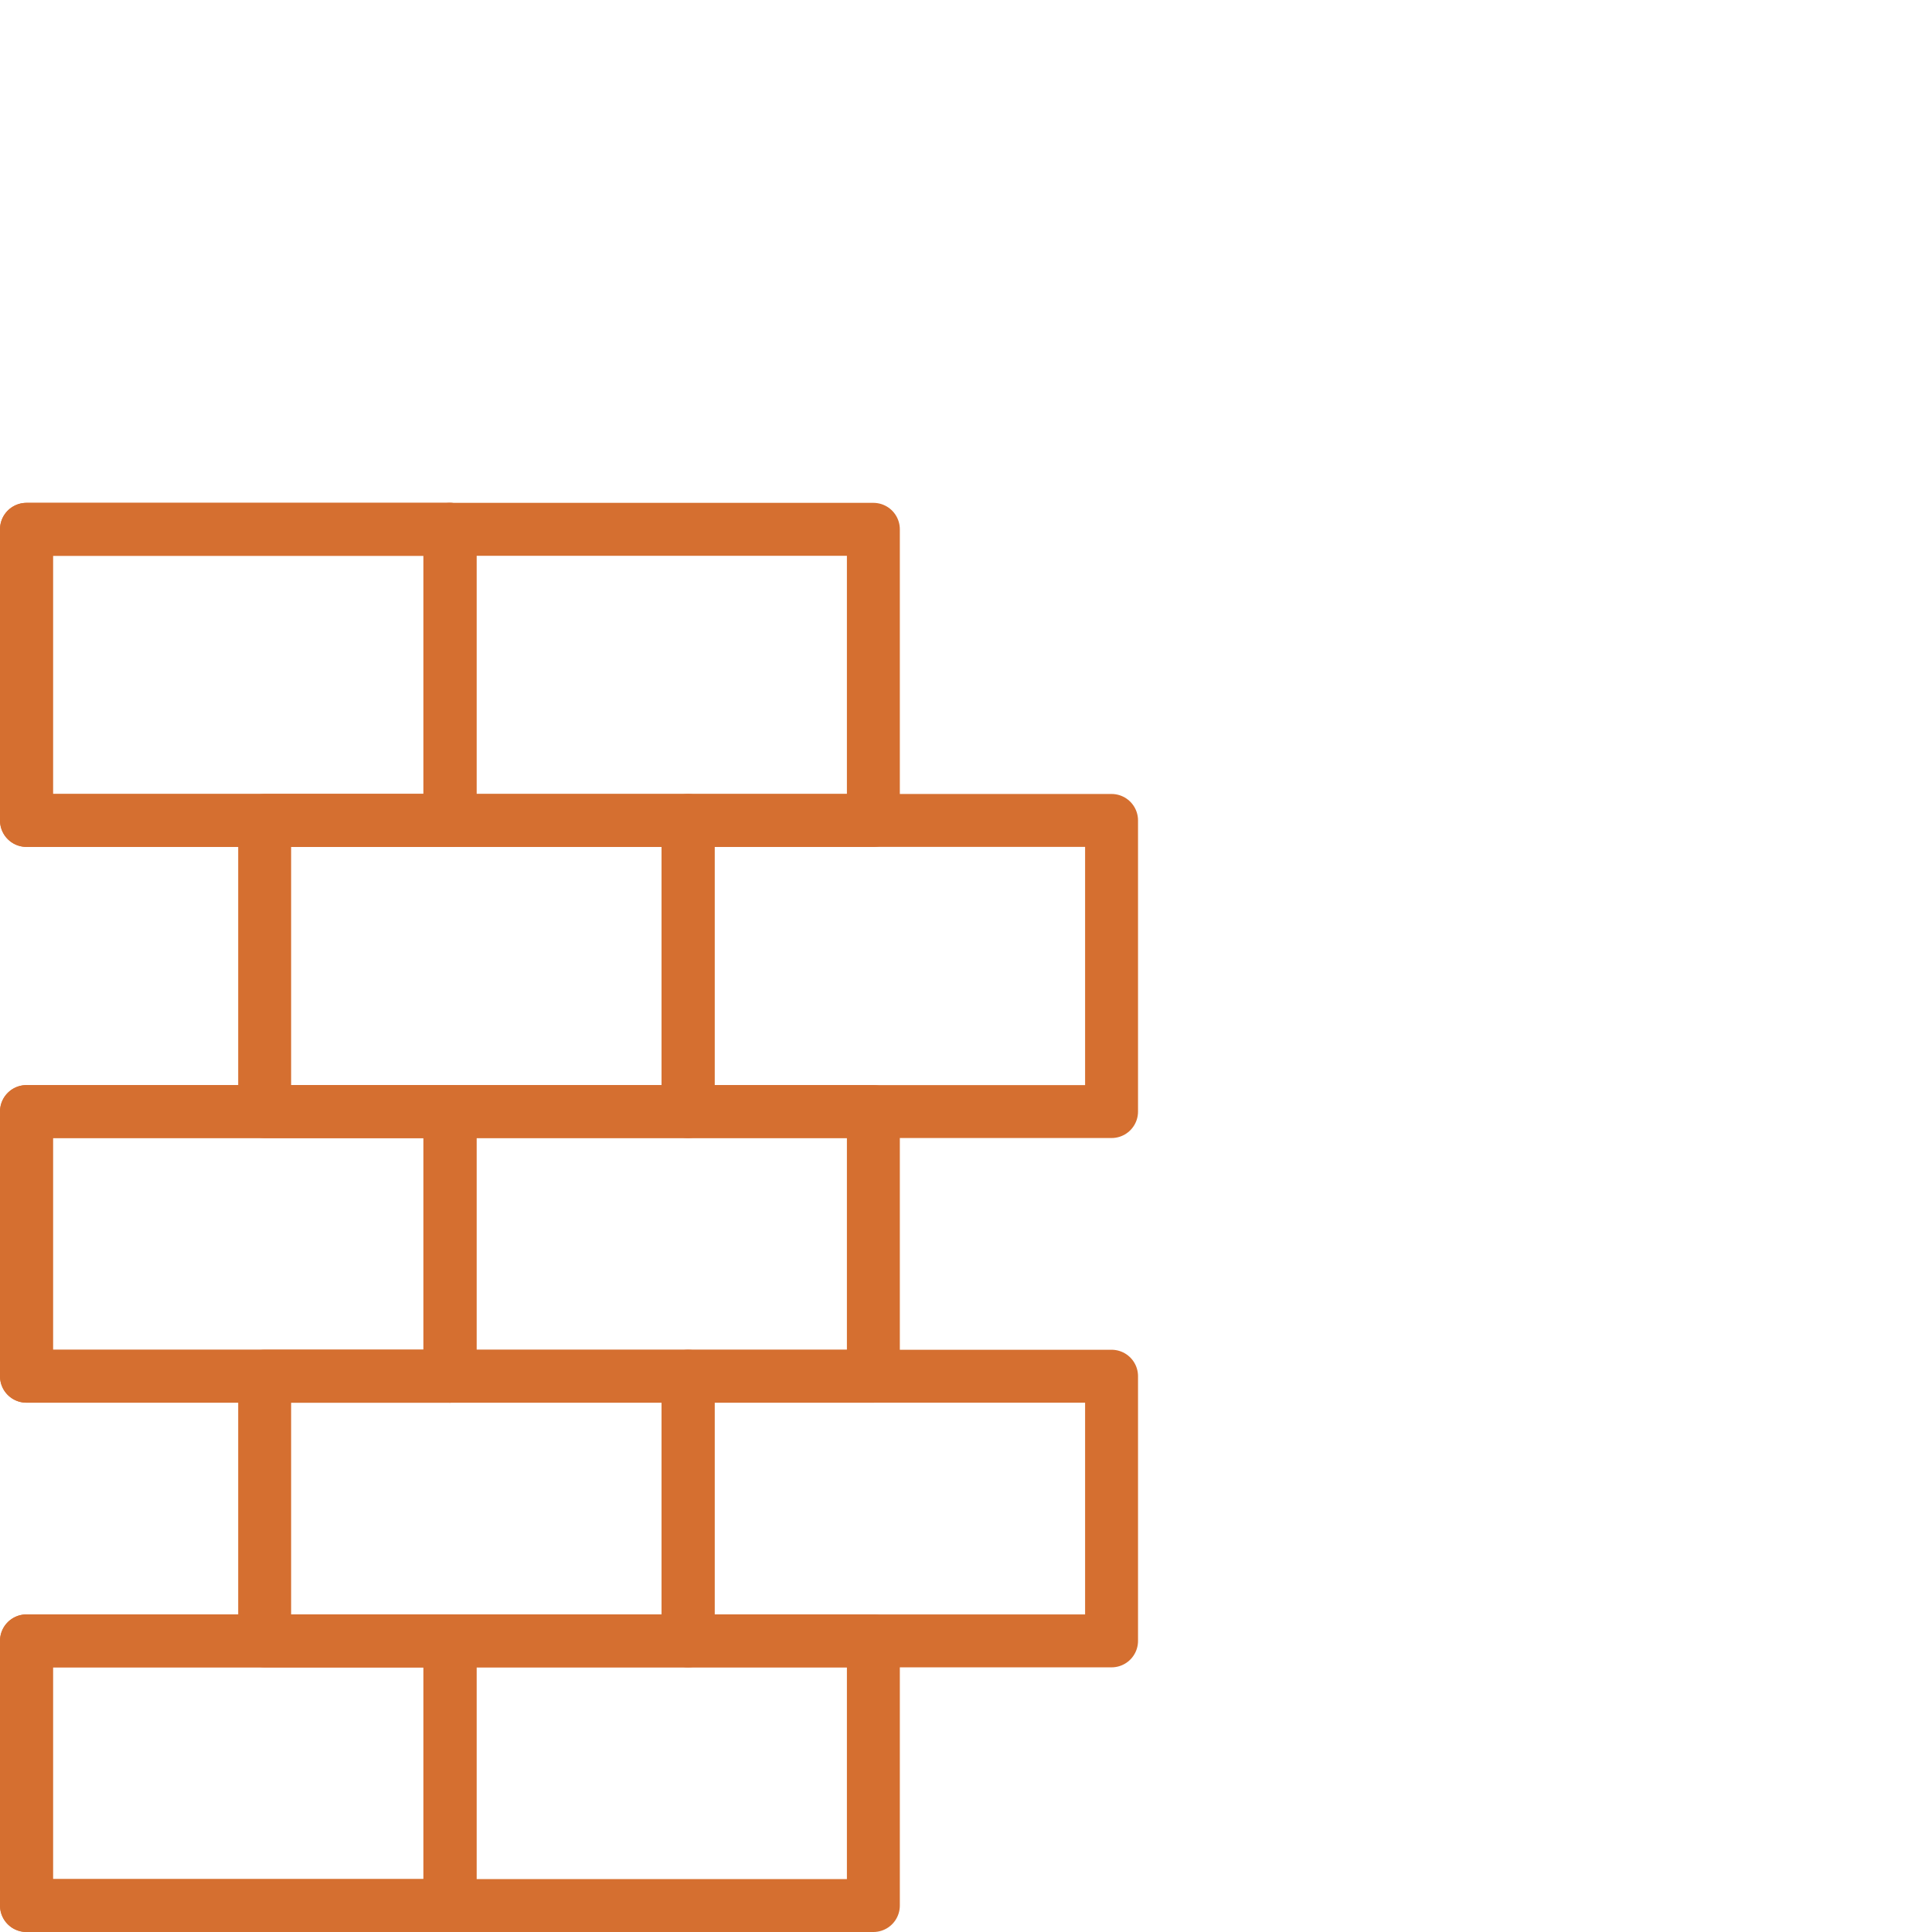 <svg height="73" viewBox="0 0 73 73" width="73" xmlns="http://www.w3.org/2000/svg"><g fill="none"><g stroke="#d56f30" stroke-linejoin="round" stroke-width="2"><path d="m1 20h16v11h-16z"/><path d="m10 31h16v11h-16z"/><path d="m1 42h16v10h-16z"/><path d="m10 52h16v10h-16z"/><path d="m1 62h16v10h-16z"/><path d="m1 20h16v11h-16z"/><path d="m1 42h16v10h-16z"/><path d="m1 62h16v10h-16z"/><path d="m26 31h16v11h-16z"/><path d="m26 52h16v10h-16z"/><path d="m17 20h16v11h-16z"/><path d="m17 42h16v10h-16z"/><path d="m17 62h16v10h-16z"/></g><path d="m1 0h72v72h-72z"/></g></svg>
